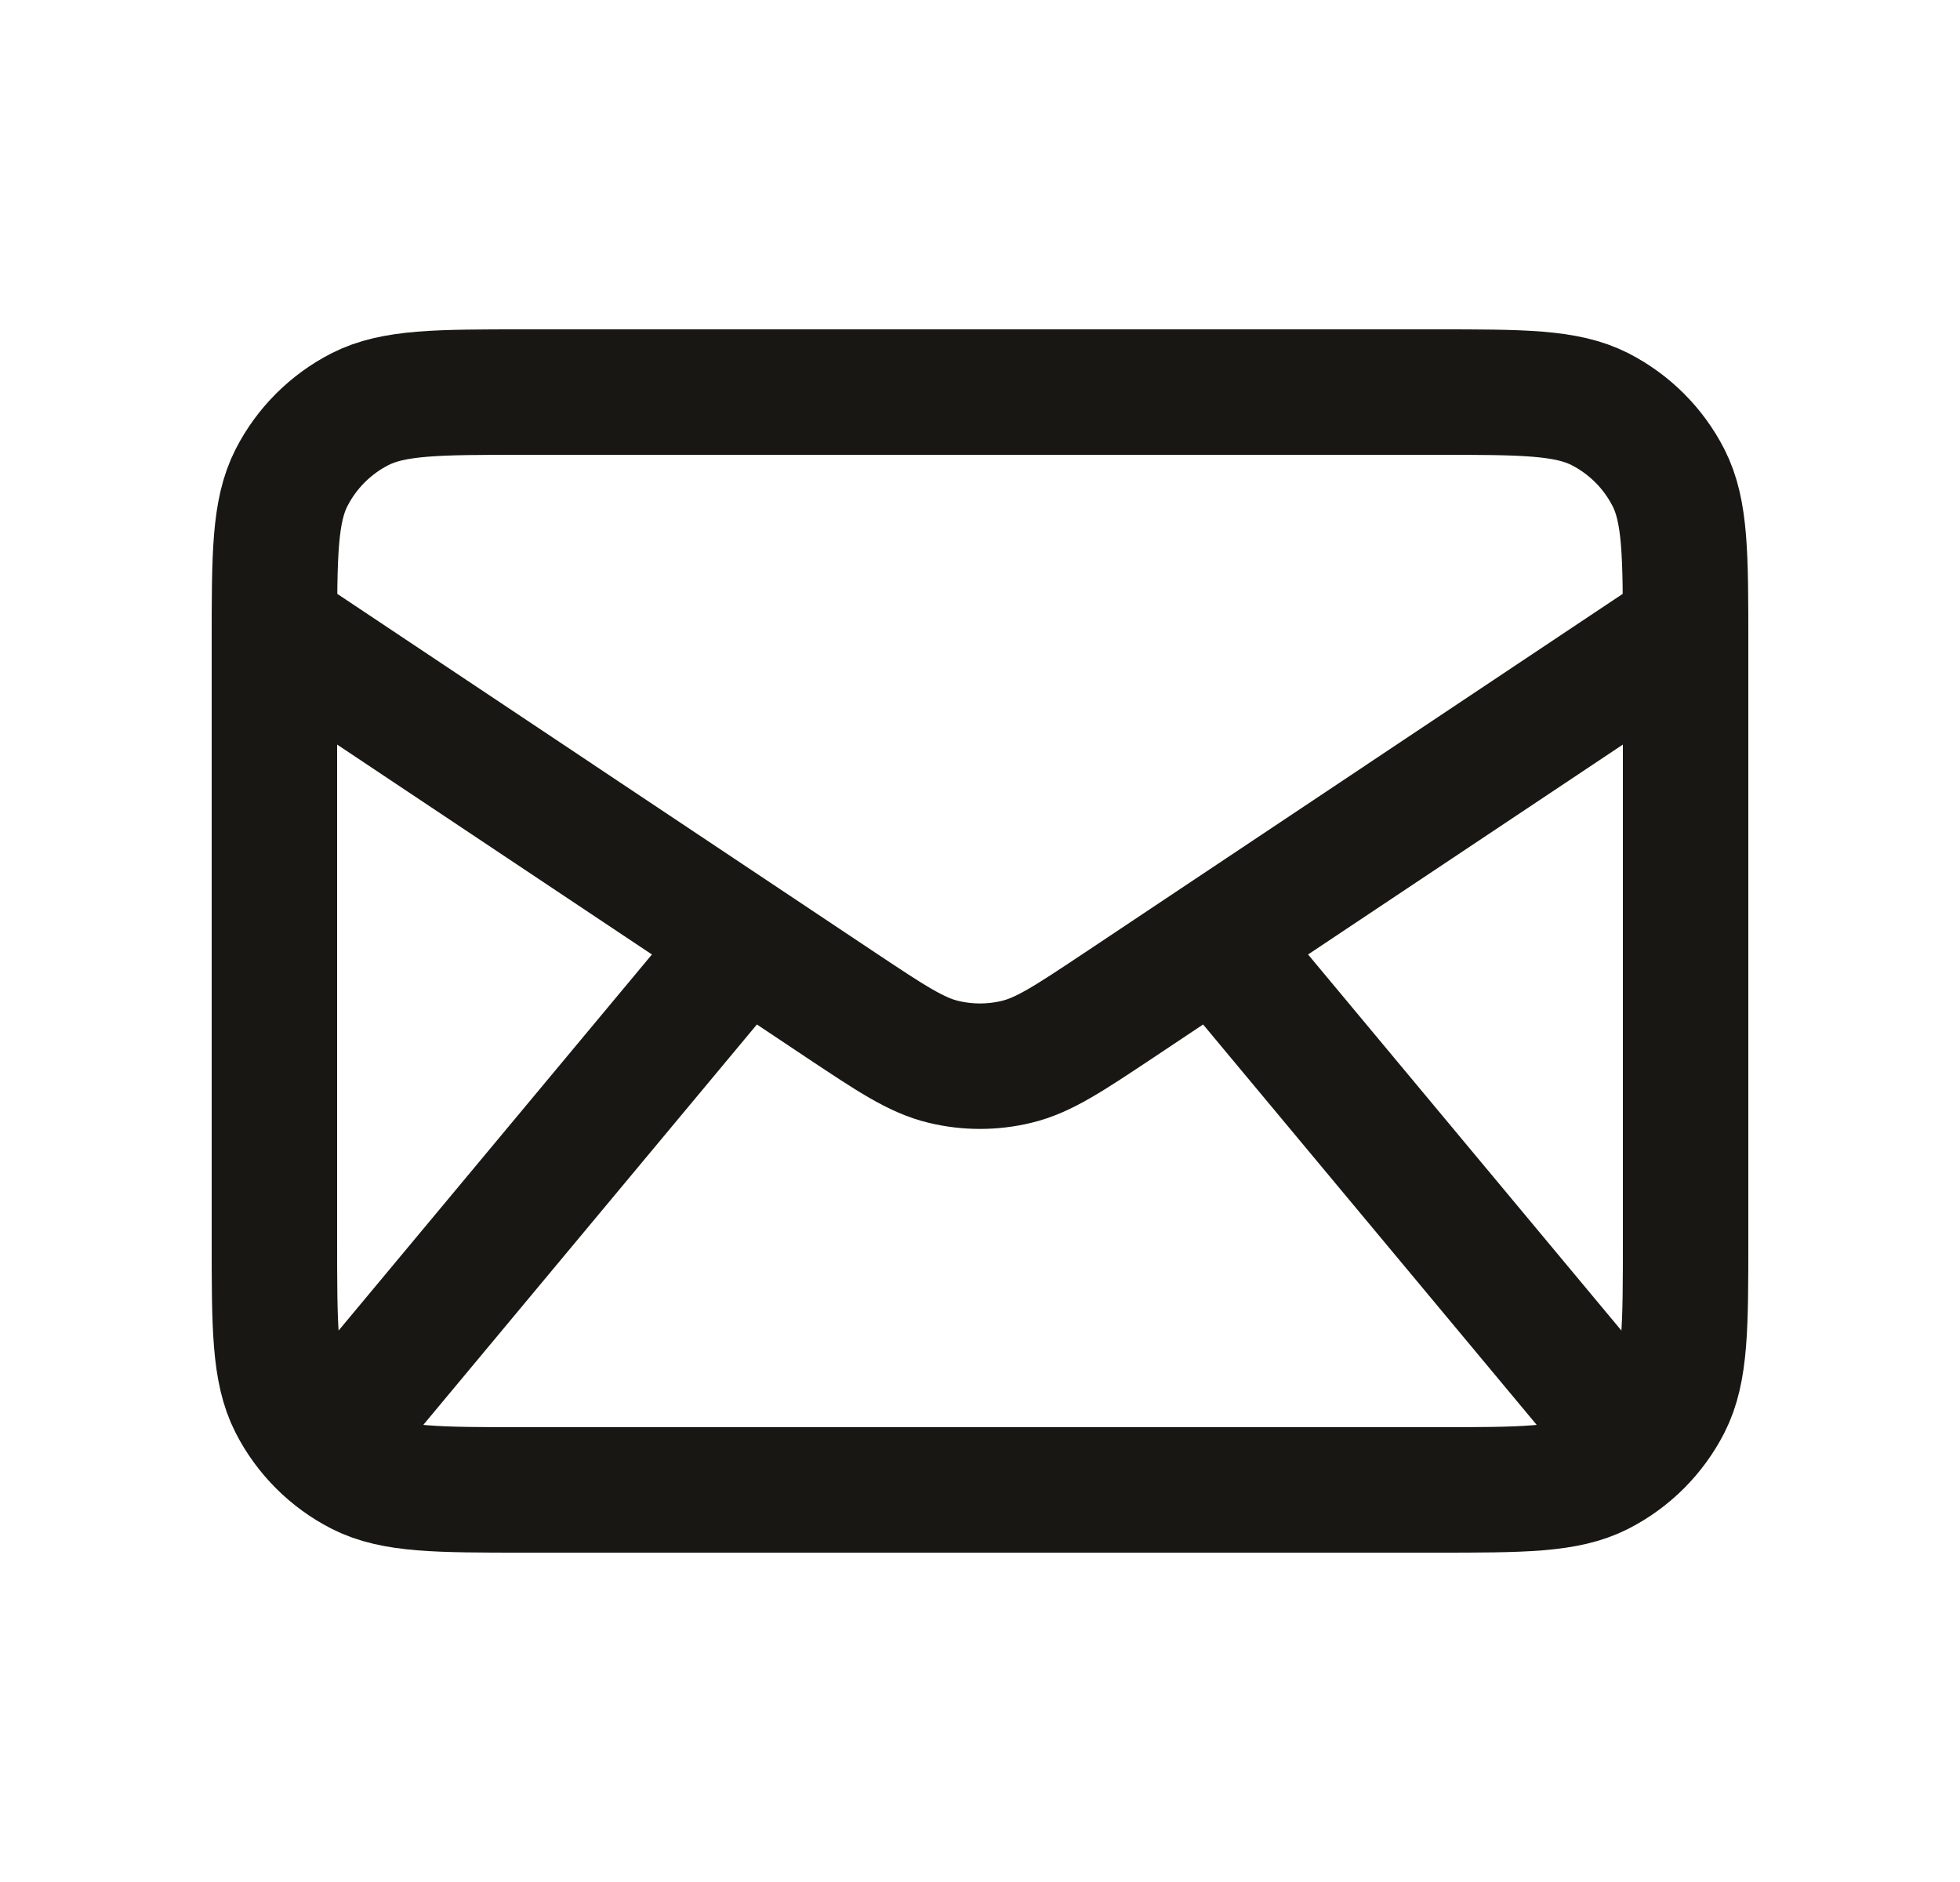 <svg width="25" height="24" viewBox="0 0 25 24" fill="none" xmlns="http://www.w3.org/2000/svg">
<path d="M4.5 18L9.5 12M20.5 18L15.5 12M3.5 8L10.725 12.817C11.367 13.244 11.687 13.458 12.034 13.541C12.34 13.615 12.66 13.615 12.966 13.541C13.313 13.458 13.633 13.244 14.275 12.817L21.5 8M6.7 19H18.3C19.42 19 19.98 19 20.408 18.782C20.784 18.59 21.09 18.284 21.282 17.908C21.5 17.48 21.5 16.92 21.5 15.8V8.2C21.5 7.08 21.5 6.52 21.282 6.092C21.09 5.716 20.784 5.41 20.408 5.218C19.98 5 19.42 5 18.3 5H6.7C5.58 5 5.02 5 4.592 5.218C4.216 5.41 3.91 5.716 3.718 6.092C3.5 6.52 3.5 7.08 3.5 8.2V15.8C3.5 16.92 3.5 17.48 3.718 17.908C3.91 18.284 4.216 18.59 4.592 18.782C5.02 19 5.58 19 6.7 19Z" stroke="#181713" stroke-width="1.6" stroke-linecap="round" stroke-linejoin="round"/>
</svg>
